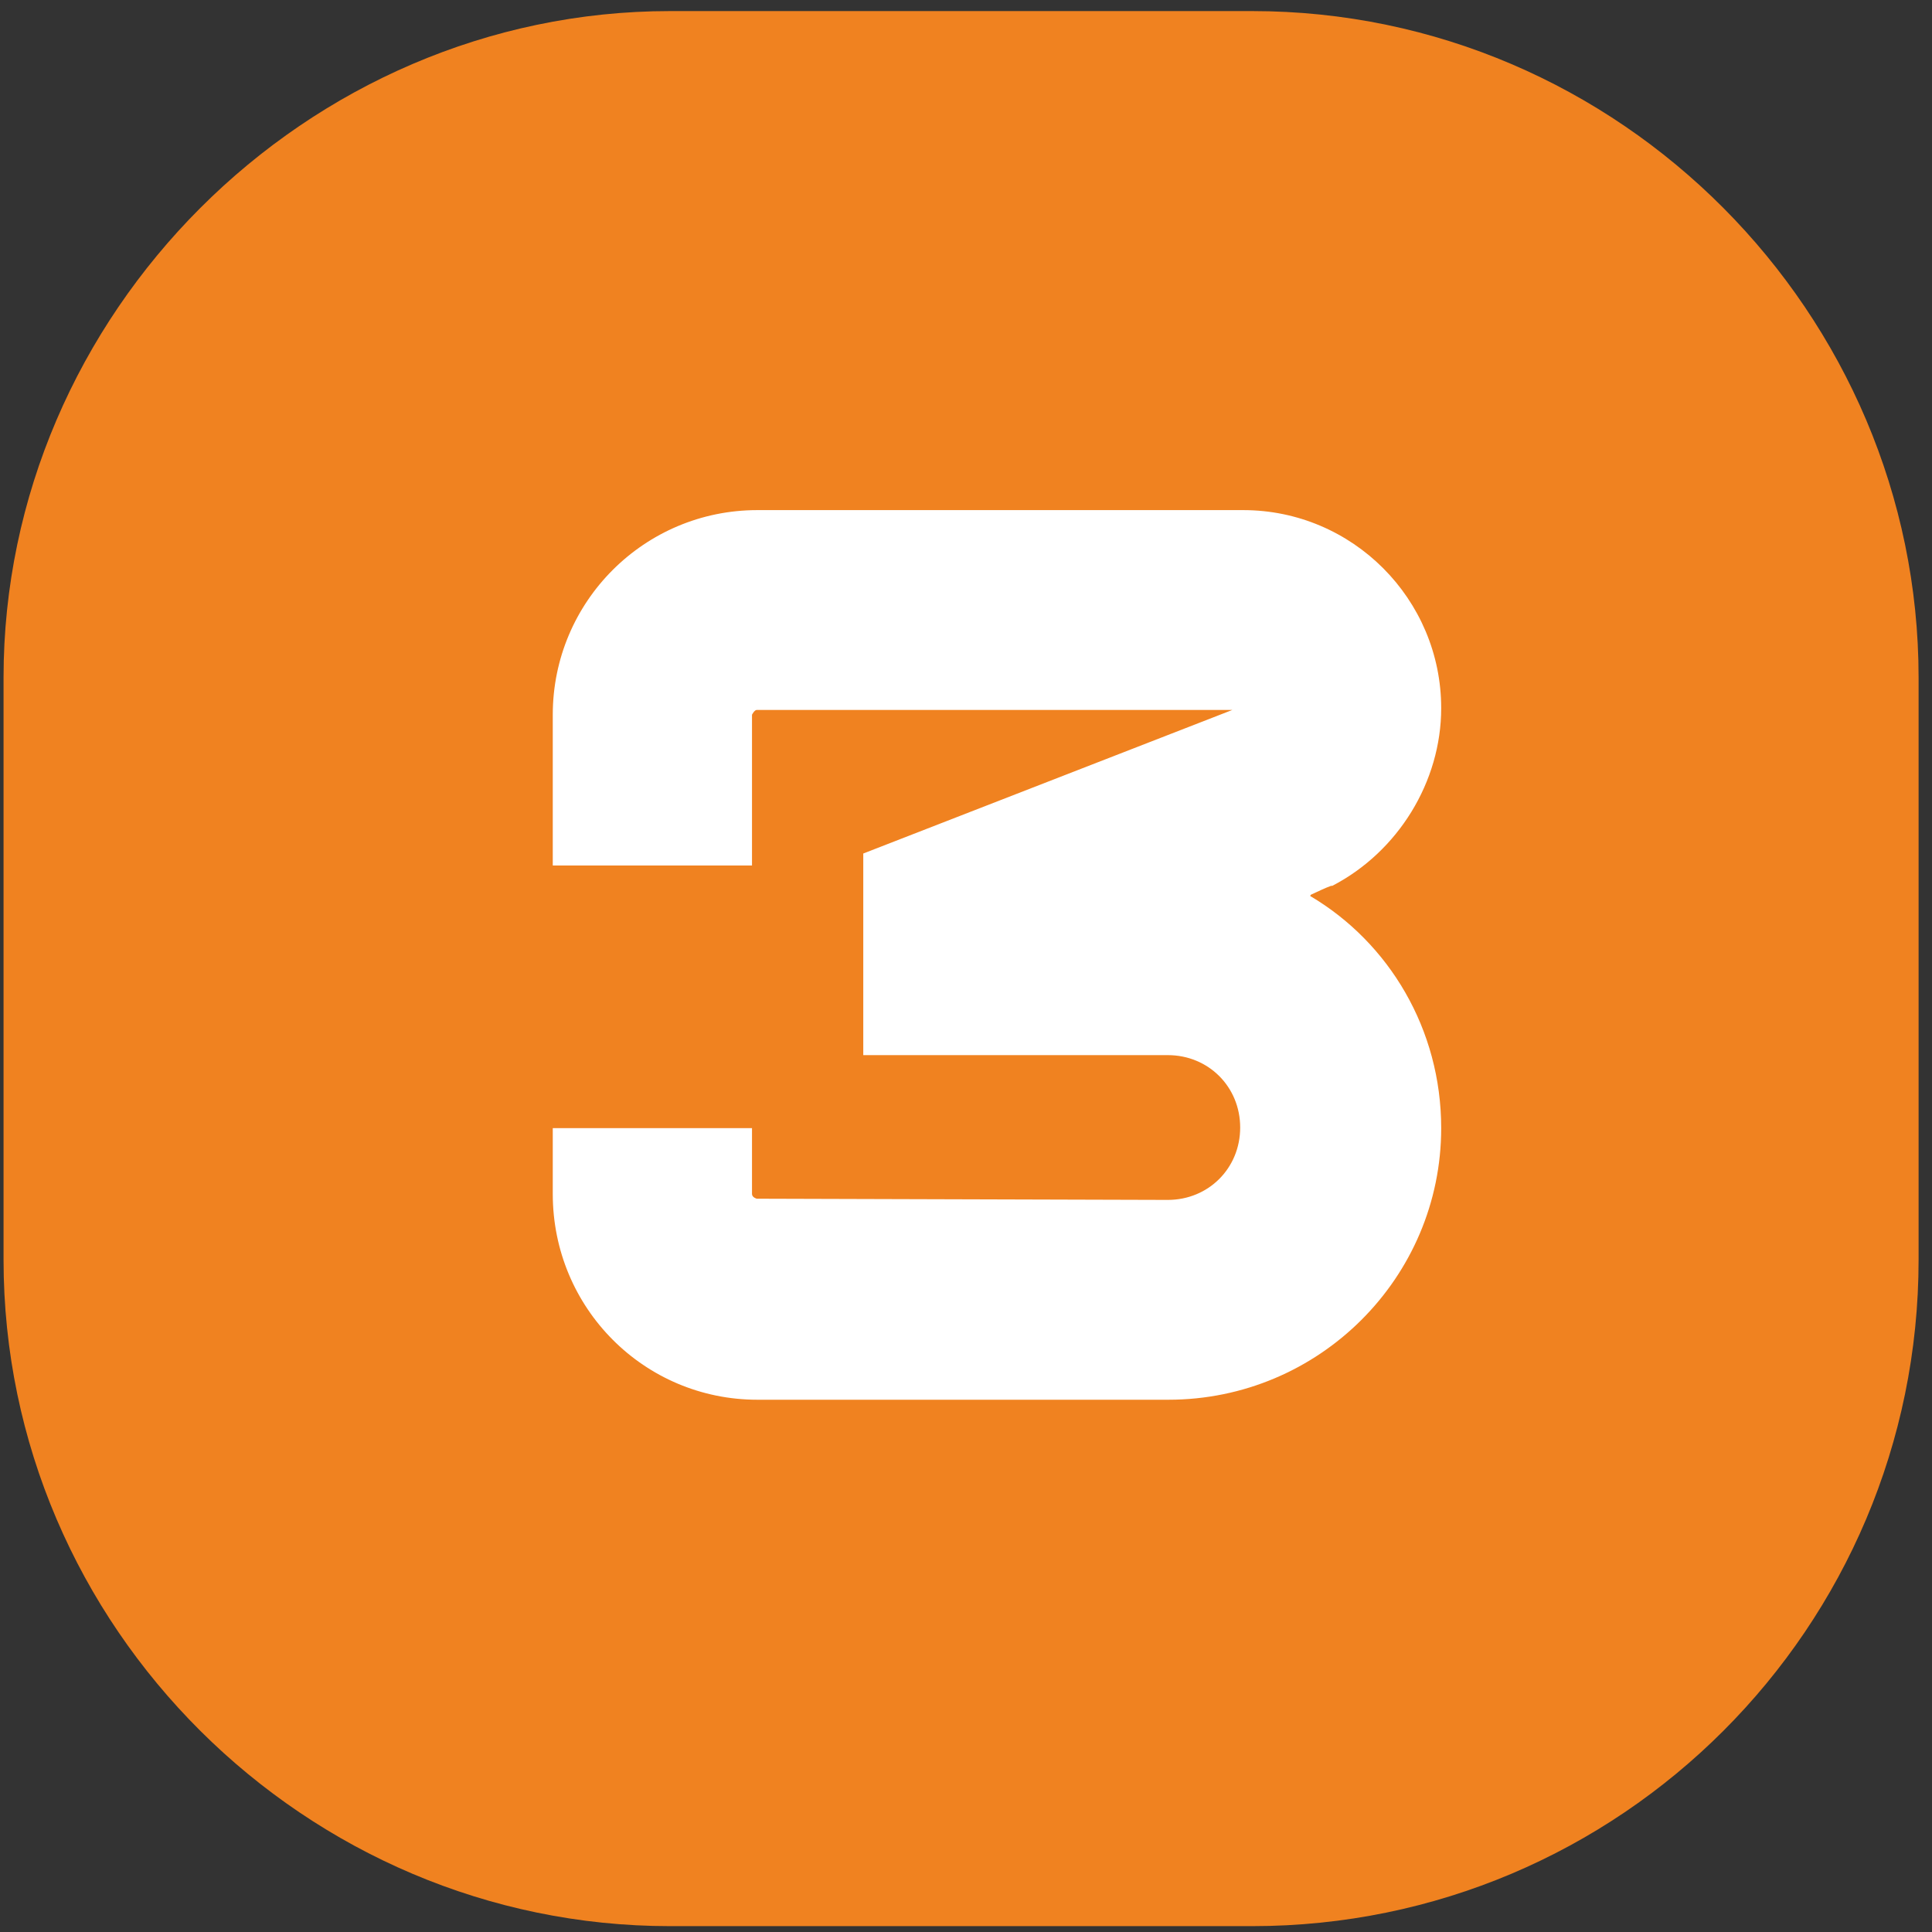 <svg width="98" height="98" viewBox="0 0 98 98" fill="none" xmlns="http://www.w3.org/2000/svg">
<rect x="0" y="0" width="98" height="98" fill="#333333" stroke="none"/>
<path d="M63.514 0.562C82.177 0.562 97.32 15.918 97.32 34.369V63.896C97.32 82.56 82.177 97.703 63.514 97.703H33.986C15.535 97.703 0.18 82.56 0.18 63.896V34.369C0.18 15.918 15.535 0.562 33.986 0.562H63.514Z" fill="#F08220"/>
<path d="M66.489 45.388C66.883 45.206 67.186 45.054 67.52 44.933H67.581C70.919 43.203 73.104 39.653 73.104 35.92C73.104 30.397 68.613 25.875 63.059 25.875H38.418C32.682 25.875 28.039 30.518 28.039 36.254V43.901H38.145V36.254C38.145 36.254 38.266 36.011 38.387 36.011H62.513L43.789 43.294V53.521H59.236C61.299 53.521 62.908 55.129 62.908 57.193C62.908 59.257 61.299 60.865 59.236 60.865L38.387 60.804C38.387 60.804 38.145 60.744 38.145 60.562V57.223H28.039V60.562C28.039 66.358 32.682 71.001 38.418 71.001H59.266C66.913 71.001 73.104 64.81 73.104 57.223C73.104 52.216 70.464 47.816 66.458 45.449L66.489 45.388Z" fill="white"/>
</svg>
